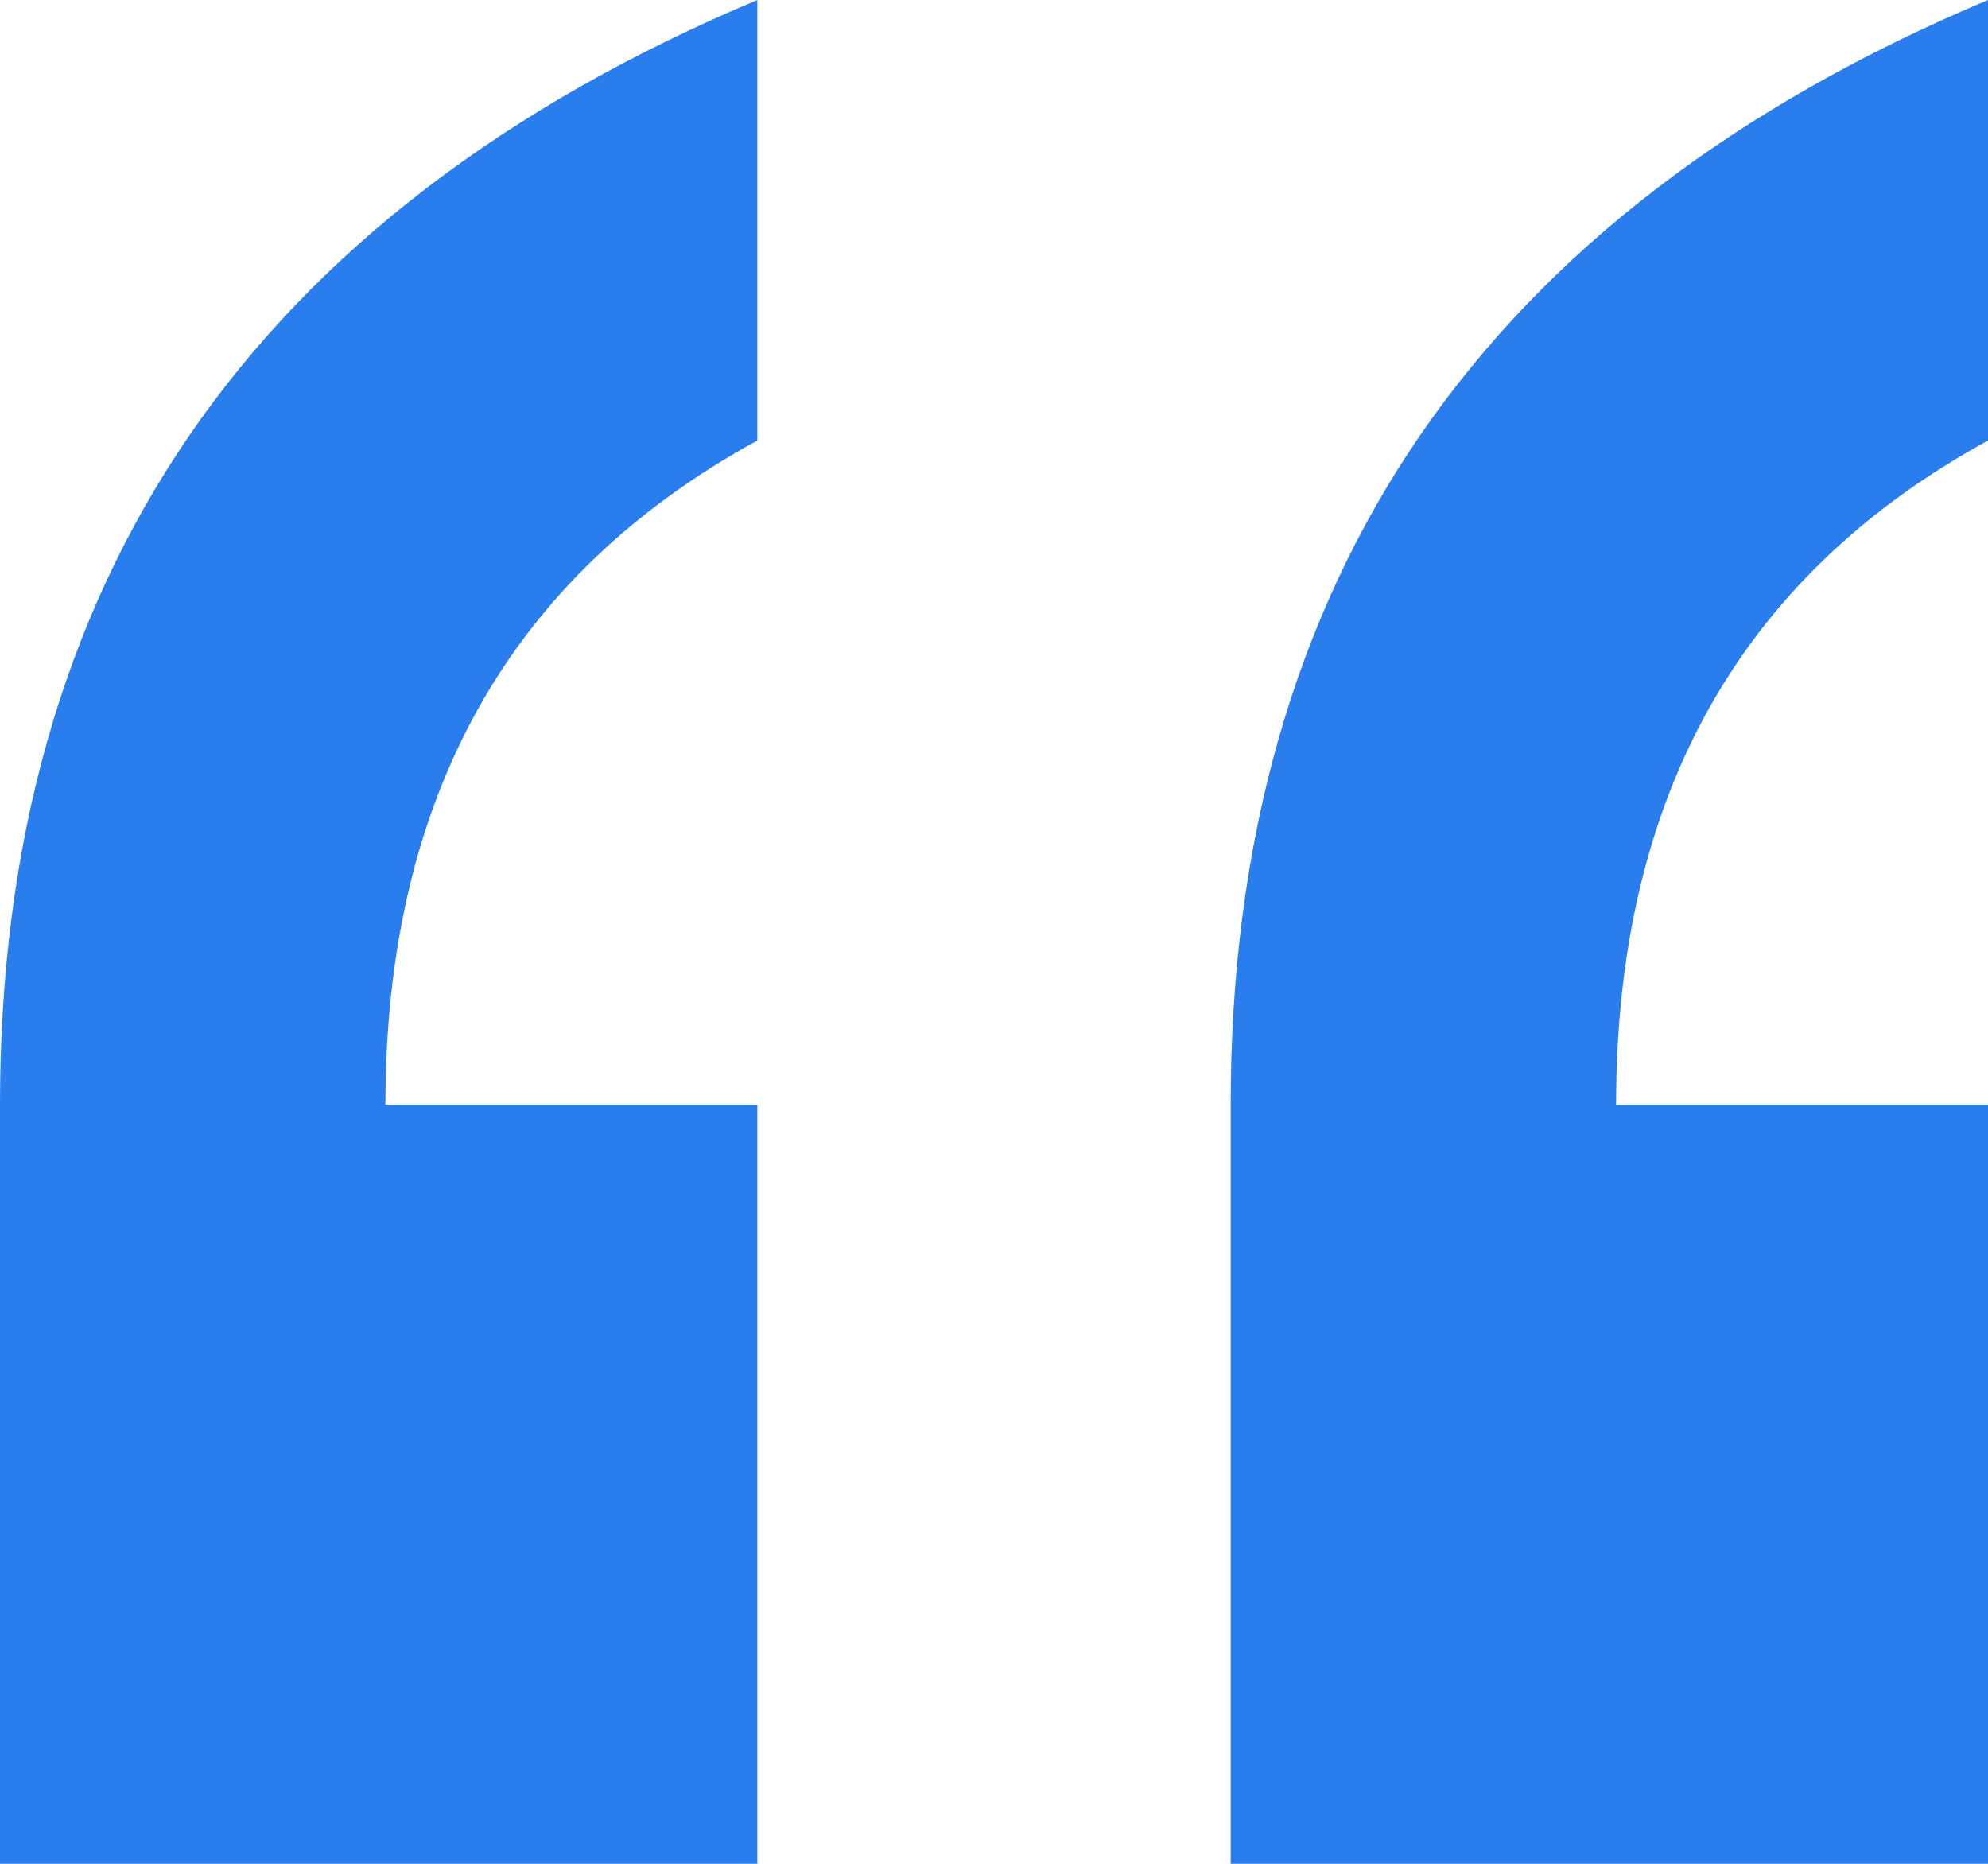 <svg width="96" height="90" viewBox="0 0 96 90" fill="none" xmlns="http://www.w3.org/2000/svg">
<path d="M96 90H59.429V53.346C59.429 28.036 71.619 10.255 96 0V21.273C84.027 27.818 78.041 38.509 78.041 53.346H96V90ZM36.571 90H0V53.346C0 28.036 12.191 10.255 36.571 0V21.273C24.599 27.818 18.612 38.509 18.612 53.346H36.571V90Z" fill="#2A7DEC"/>
</svg>
